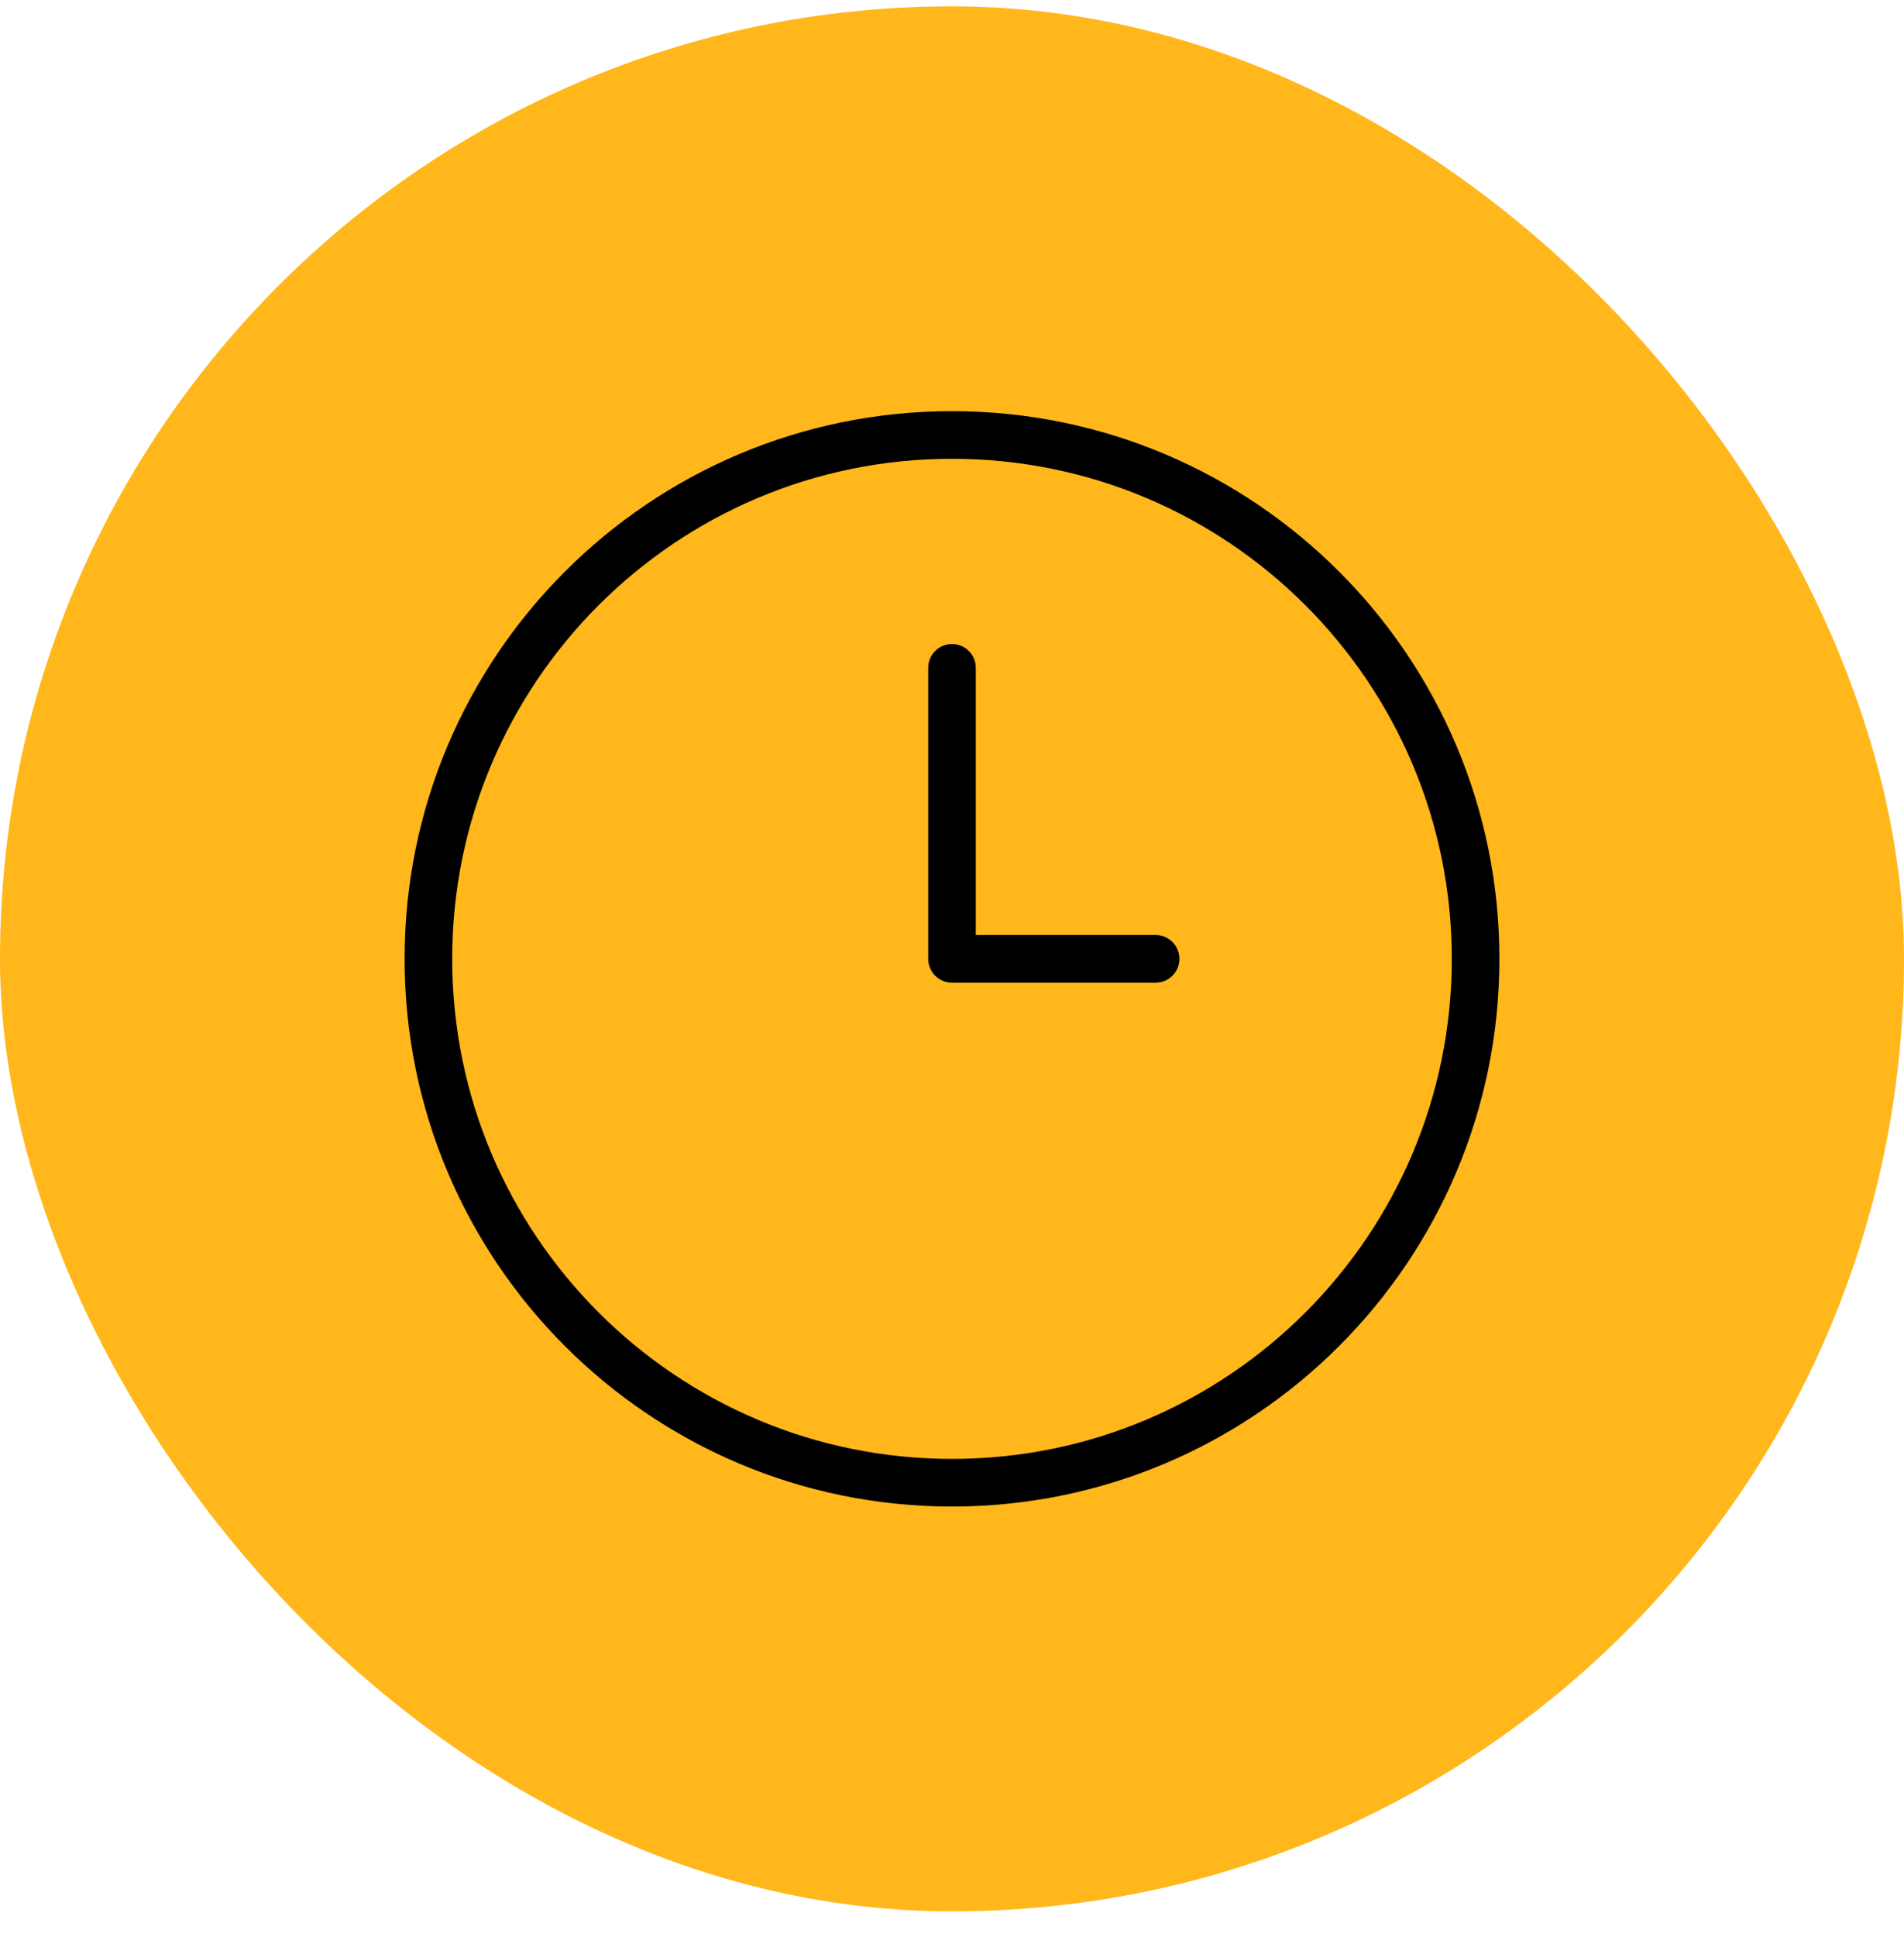 <svg xmlns="http://www.w3.org/2000/svg" fill="none" viewBox="0 0 60 61" height="61" width="60">
<rect fill="#FFB71B" rx="30" height="60" width="60" y="0.2"></rect>
<path fill="black" d="M30 14.45C21.302 14.45 14.25 21.502 14.25 30.2C14.25 38.899 21.302 45.95 30 45.95C38.699 45.95 45.75 38.899 45.75 30.2C45.75 21.502 38.699 14.45 30 14.45ZM12.75 30.2C12.75 20.673 20.473 12.95 30 12.95C39.527 12.95 47.25 20.673 47.25 30.2C47.25 39.727 39.527 47.45 30 47.45C20.473 47.45 12.75 39.727 12.75 30.2ZM30.75 29.45V21.034C30.75 20.619 30.414 20.284 30 20.284C29.586 20.284 29.25 20.619 29.25 21.034V30.2C29.25 30.614 29.586 30.95 30 30.95H36.417C36.831 30.95 37.167 30.614 37.167 30.2C37.167 29.786 36.831 29.45 36.417 29.45H30.75Z" clip-rule="evenodd" fill-rule="evenodd"></path>
</svg>
